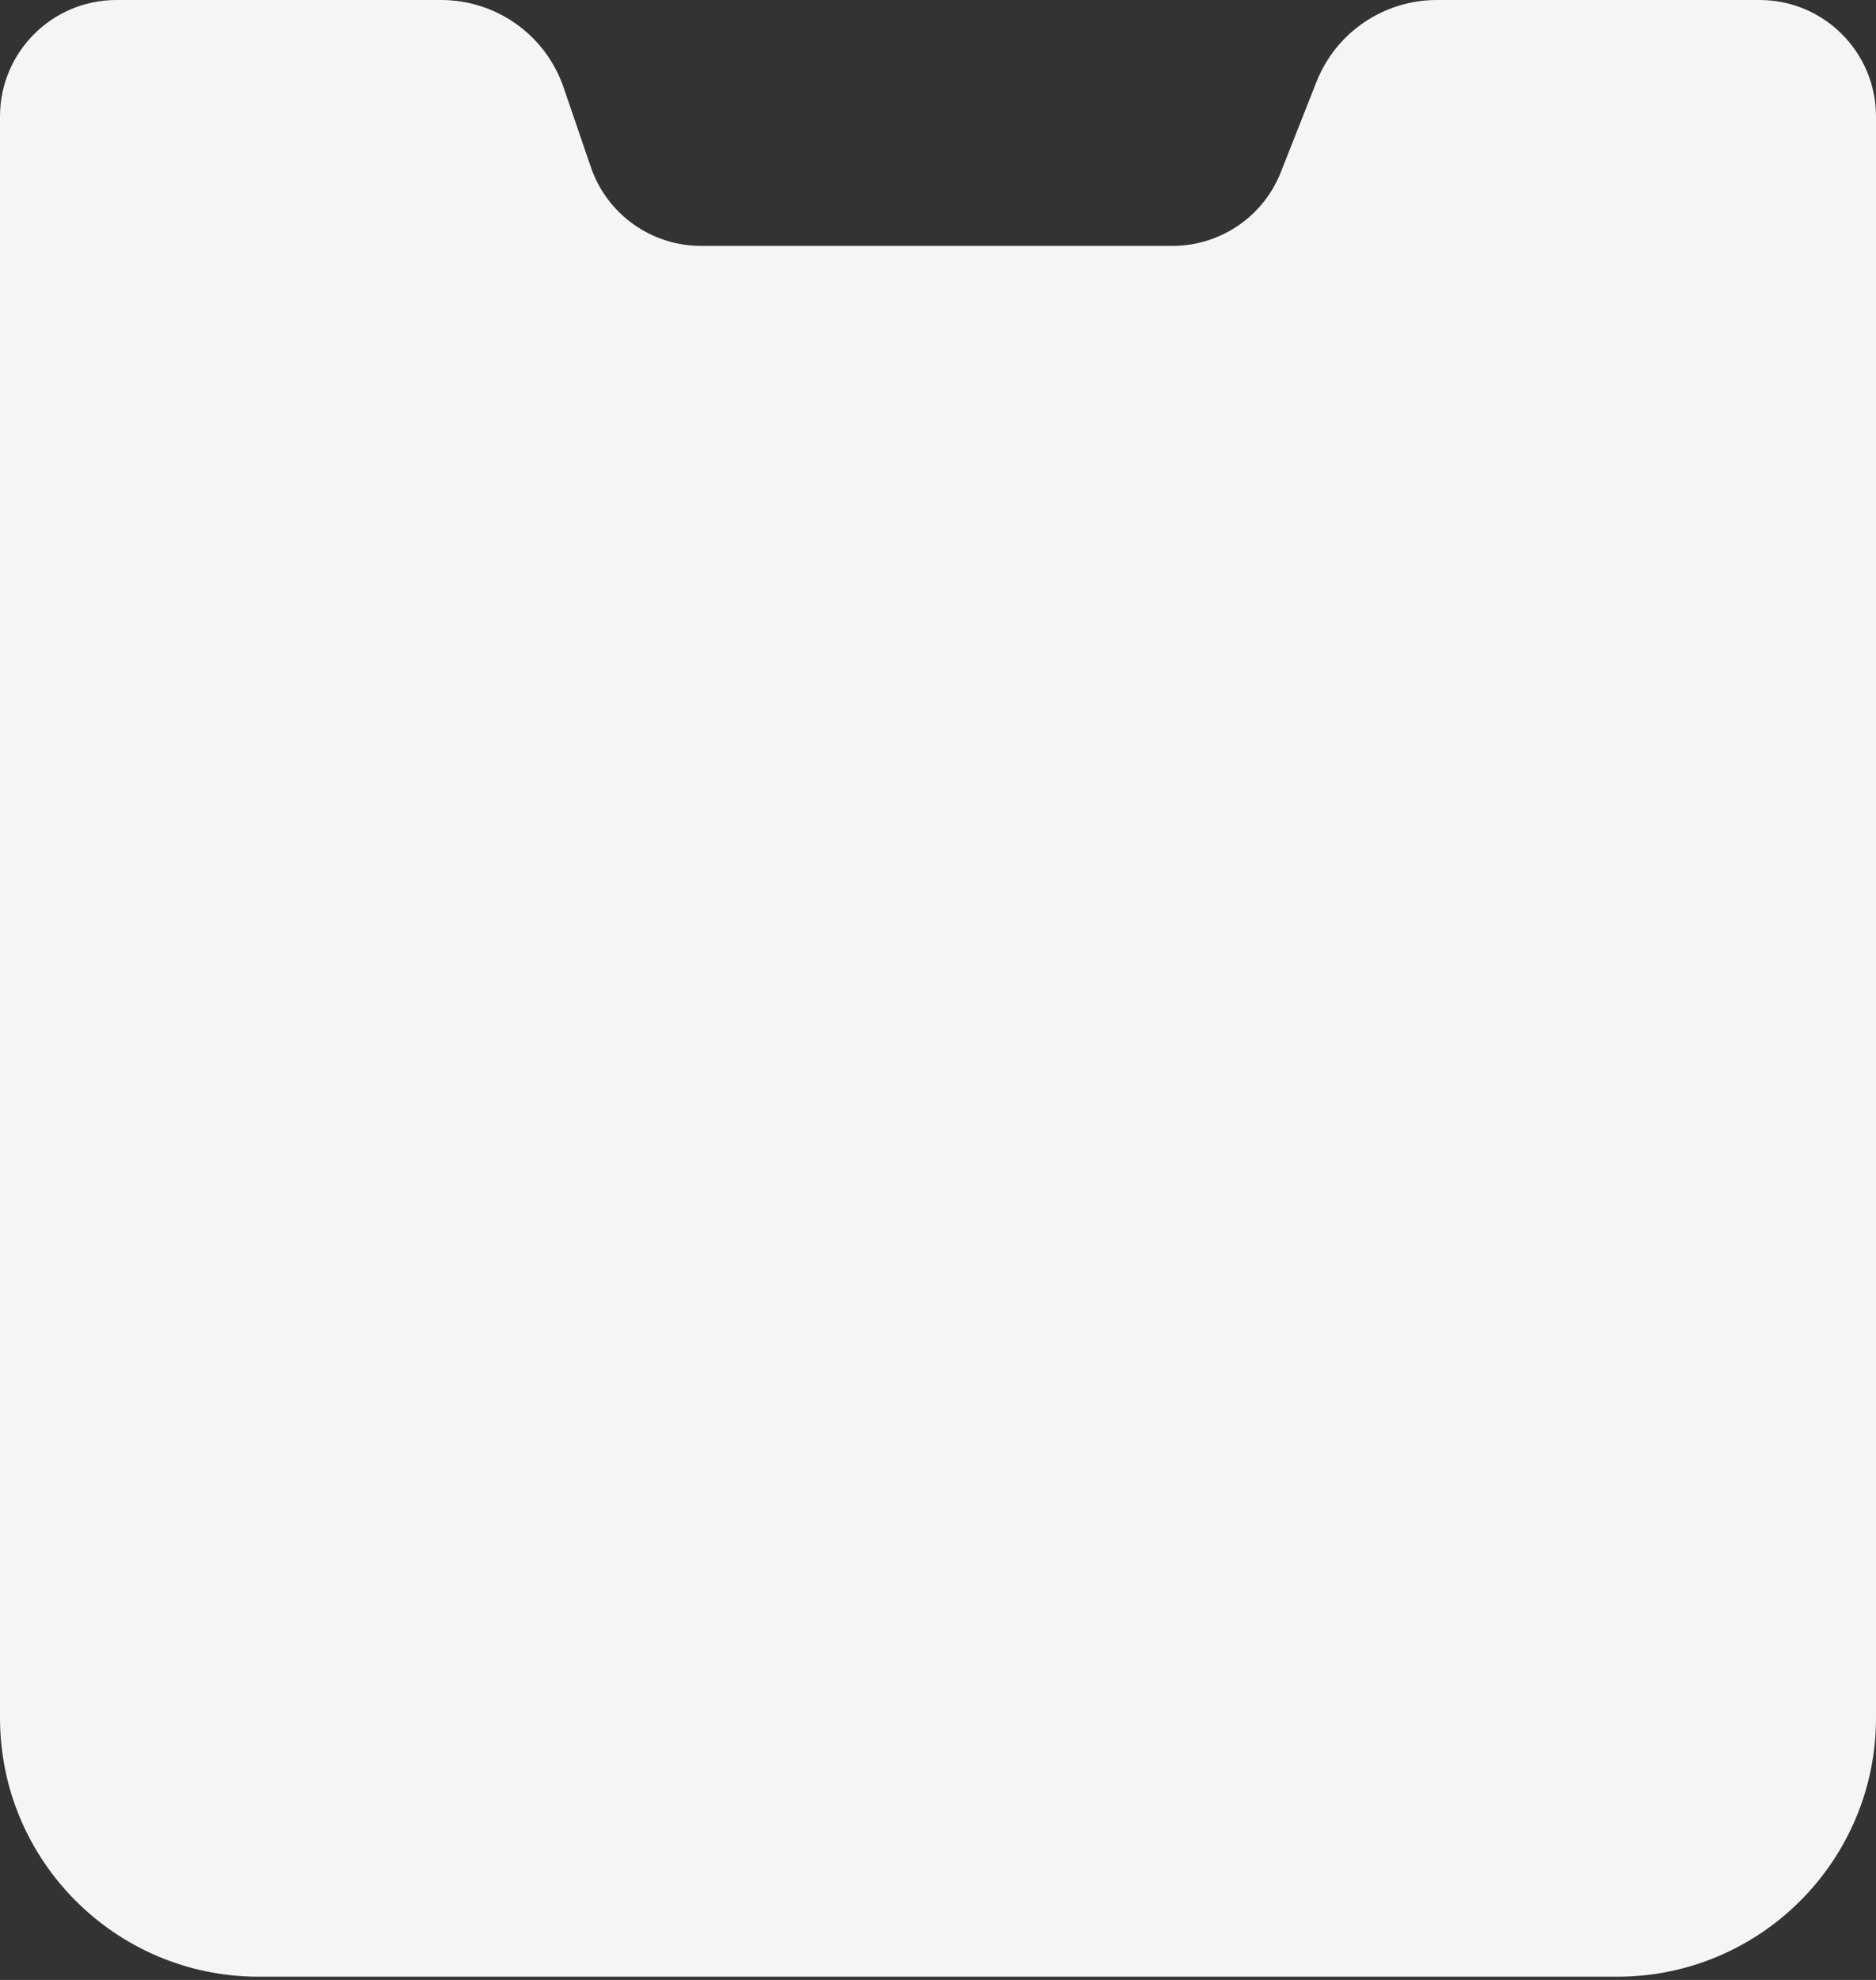 <?xml version="1.0" encoding="UTF-8"?> <svg xmlns="http://www.w3.org/2000/svg" width="290" height="306" viewBox="0 0 290 306" fill="none"><rect x="0" y="0" width="290" height="306" fill="#333333" stroke="none"/><path d="M0 265.5V18C0 8.059 8.059 0 18 0H68.204C76.755 0 84.36 5.436 87.127 13.526L91.335 25.826C93.826 33.108 100.671 38 108.366 38H181.254C188.644 38 195.283 33.483 197.996 26.609L203.504 12.657C206.519 5.019 213.896 0 222.107 0H272C281.941 0 290 8.059 290 18V265.5C290 287.591 272.091 305.5 250 305.5H40C17.909 305.5 0 287.591 0 265.5Z" fill="#F5F5F5"></path></svg> 